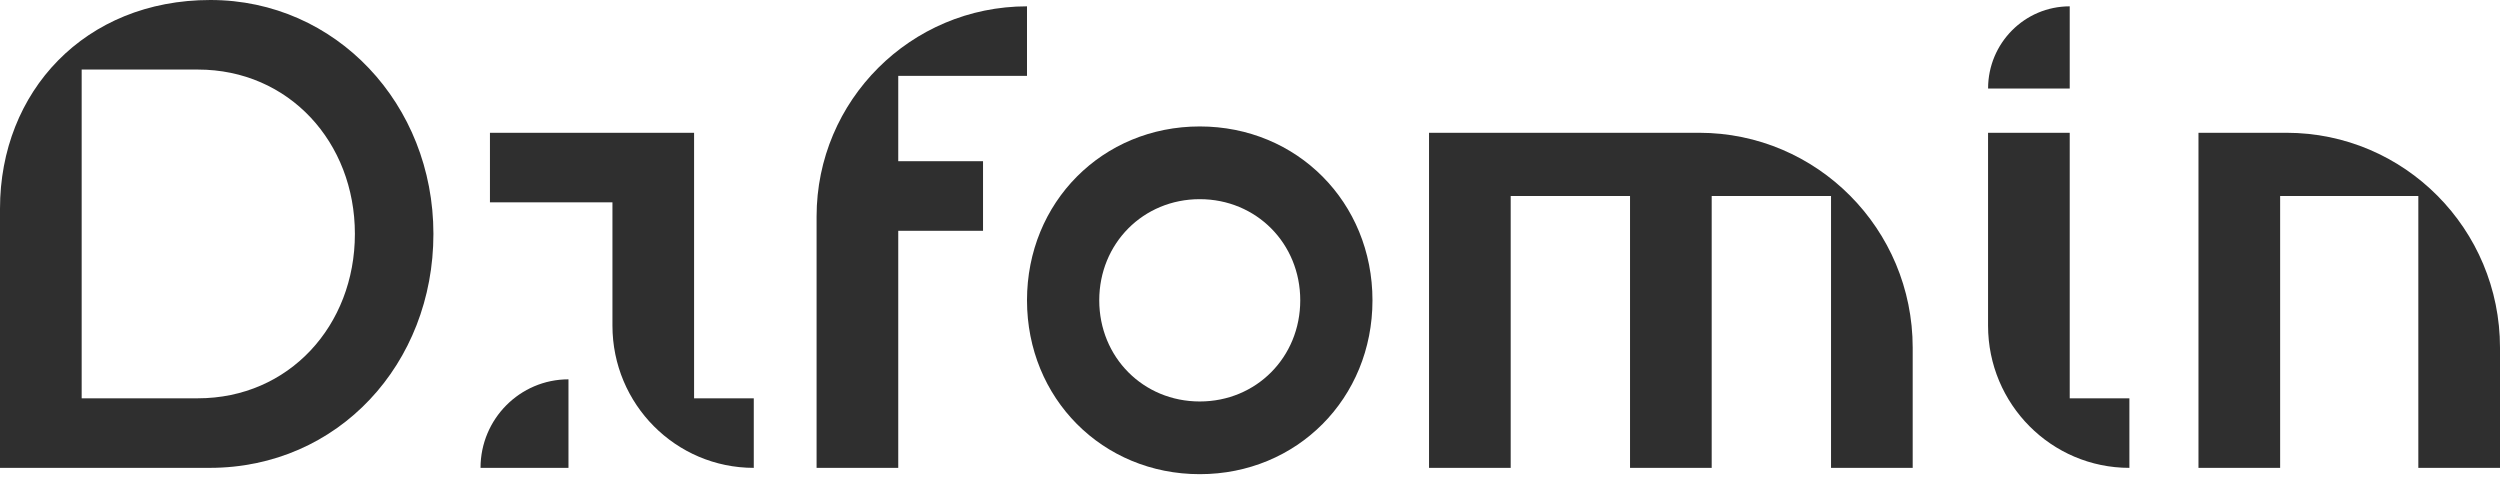 <?xml version="1.0" encoding="UTF-8"?> <svg xmlns="http://www.w3.org/2000/svg" width="90" height="18" viewBox="0 0 90 18" fill="none"> <path d="M51.445 4.78V16.843H54.385V7.056H58.681V16.843H61.621V7.056H65.917V16.843H68.857V12.518C68.857 8.244 65.415 4.78 61.168 4.78H51.445Z" fill="#2F2F2F"></path> <path d="M79.145 4.78V16.843H82.085V7.056H87.06V16.843H90V12.518C90 8.244 86.558 4.78 82.311 4.78H79.145Z" fill="#2F2F2F"></path> <path d="M24.987 14.339V4.78H17.638V7.283H22.048V11.722C22.048 14.55 24.326 16.843 27.136 16.843V14.339H24.987Z" fill="#2F2F2F"></path> <path d="M74.51 14.339V4.78H71.57V11.722C71.57 14.55 73.849 16.843 76.658 16.843V14.339H74.51Z" fill="#2F2F2F"></path> <path d="M0 7.511V16.843H7.547C12.184 16.843 15.603 13.087 15.603 8.421C15.603 3.755 12.098 0 7.575 0C3.053 0 0 3.3 0 7.511ZM7.123 14.339H2.94V2.504H7.123C10.402 2.504 12.776 5.121 12.776 8.421C12.776 11.722 10.402 14.339 7.123 14.339Z" fill="#2F2F2F"></path> <path d="M36.972 0.228C32.789 0.228 29.397 3.615 29.397 7.795V16.843H32.337V8.308H35.389V5.804H32.337V2.731H36.972V0.228Z" fill="#2F2F2F"></path> <path d="M74.51 0.228V3.186H71.571C71.571 1.553 72.888 0.228 74.51 0.228Z" fill="#2F2F2F"></path> <path d="M20.465 13.656V16.843H17.299C17.299 15.085 18.718 13.656 20.465 13.656Z" fill="#2F2F2F"></path> <path d="M43.191 4.552C39.686 4.552 36.972 7.283 36.972 10.811C36.972 14.339 39.686 17.07 43.191 17.07C46.696 17.07 49.409 14.339 49.409 10.811C49.409 7.283 46.696 4.552 43.191 4.552ZM43.191 14.453C41.156 14.453 39.573 12.86 39.573 10.811C39.573 8.763 41.156 7.17 43.191 7.17C45.226 7.17 46.809 8.763 46.809 10.811C46.809 12.86 45.226 14.453 43.191 14.453Z" fill="#2F2F2F"></path> </svg> 